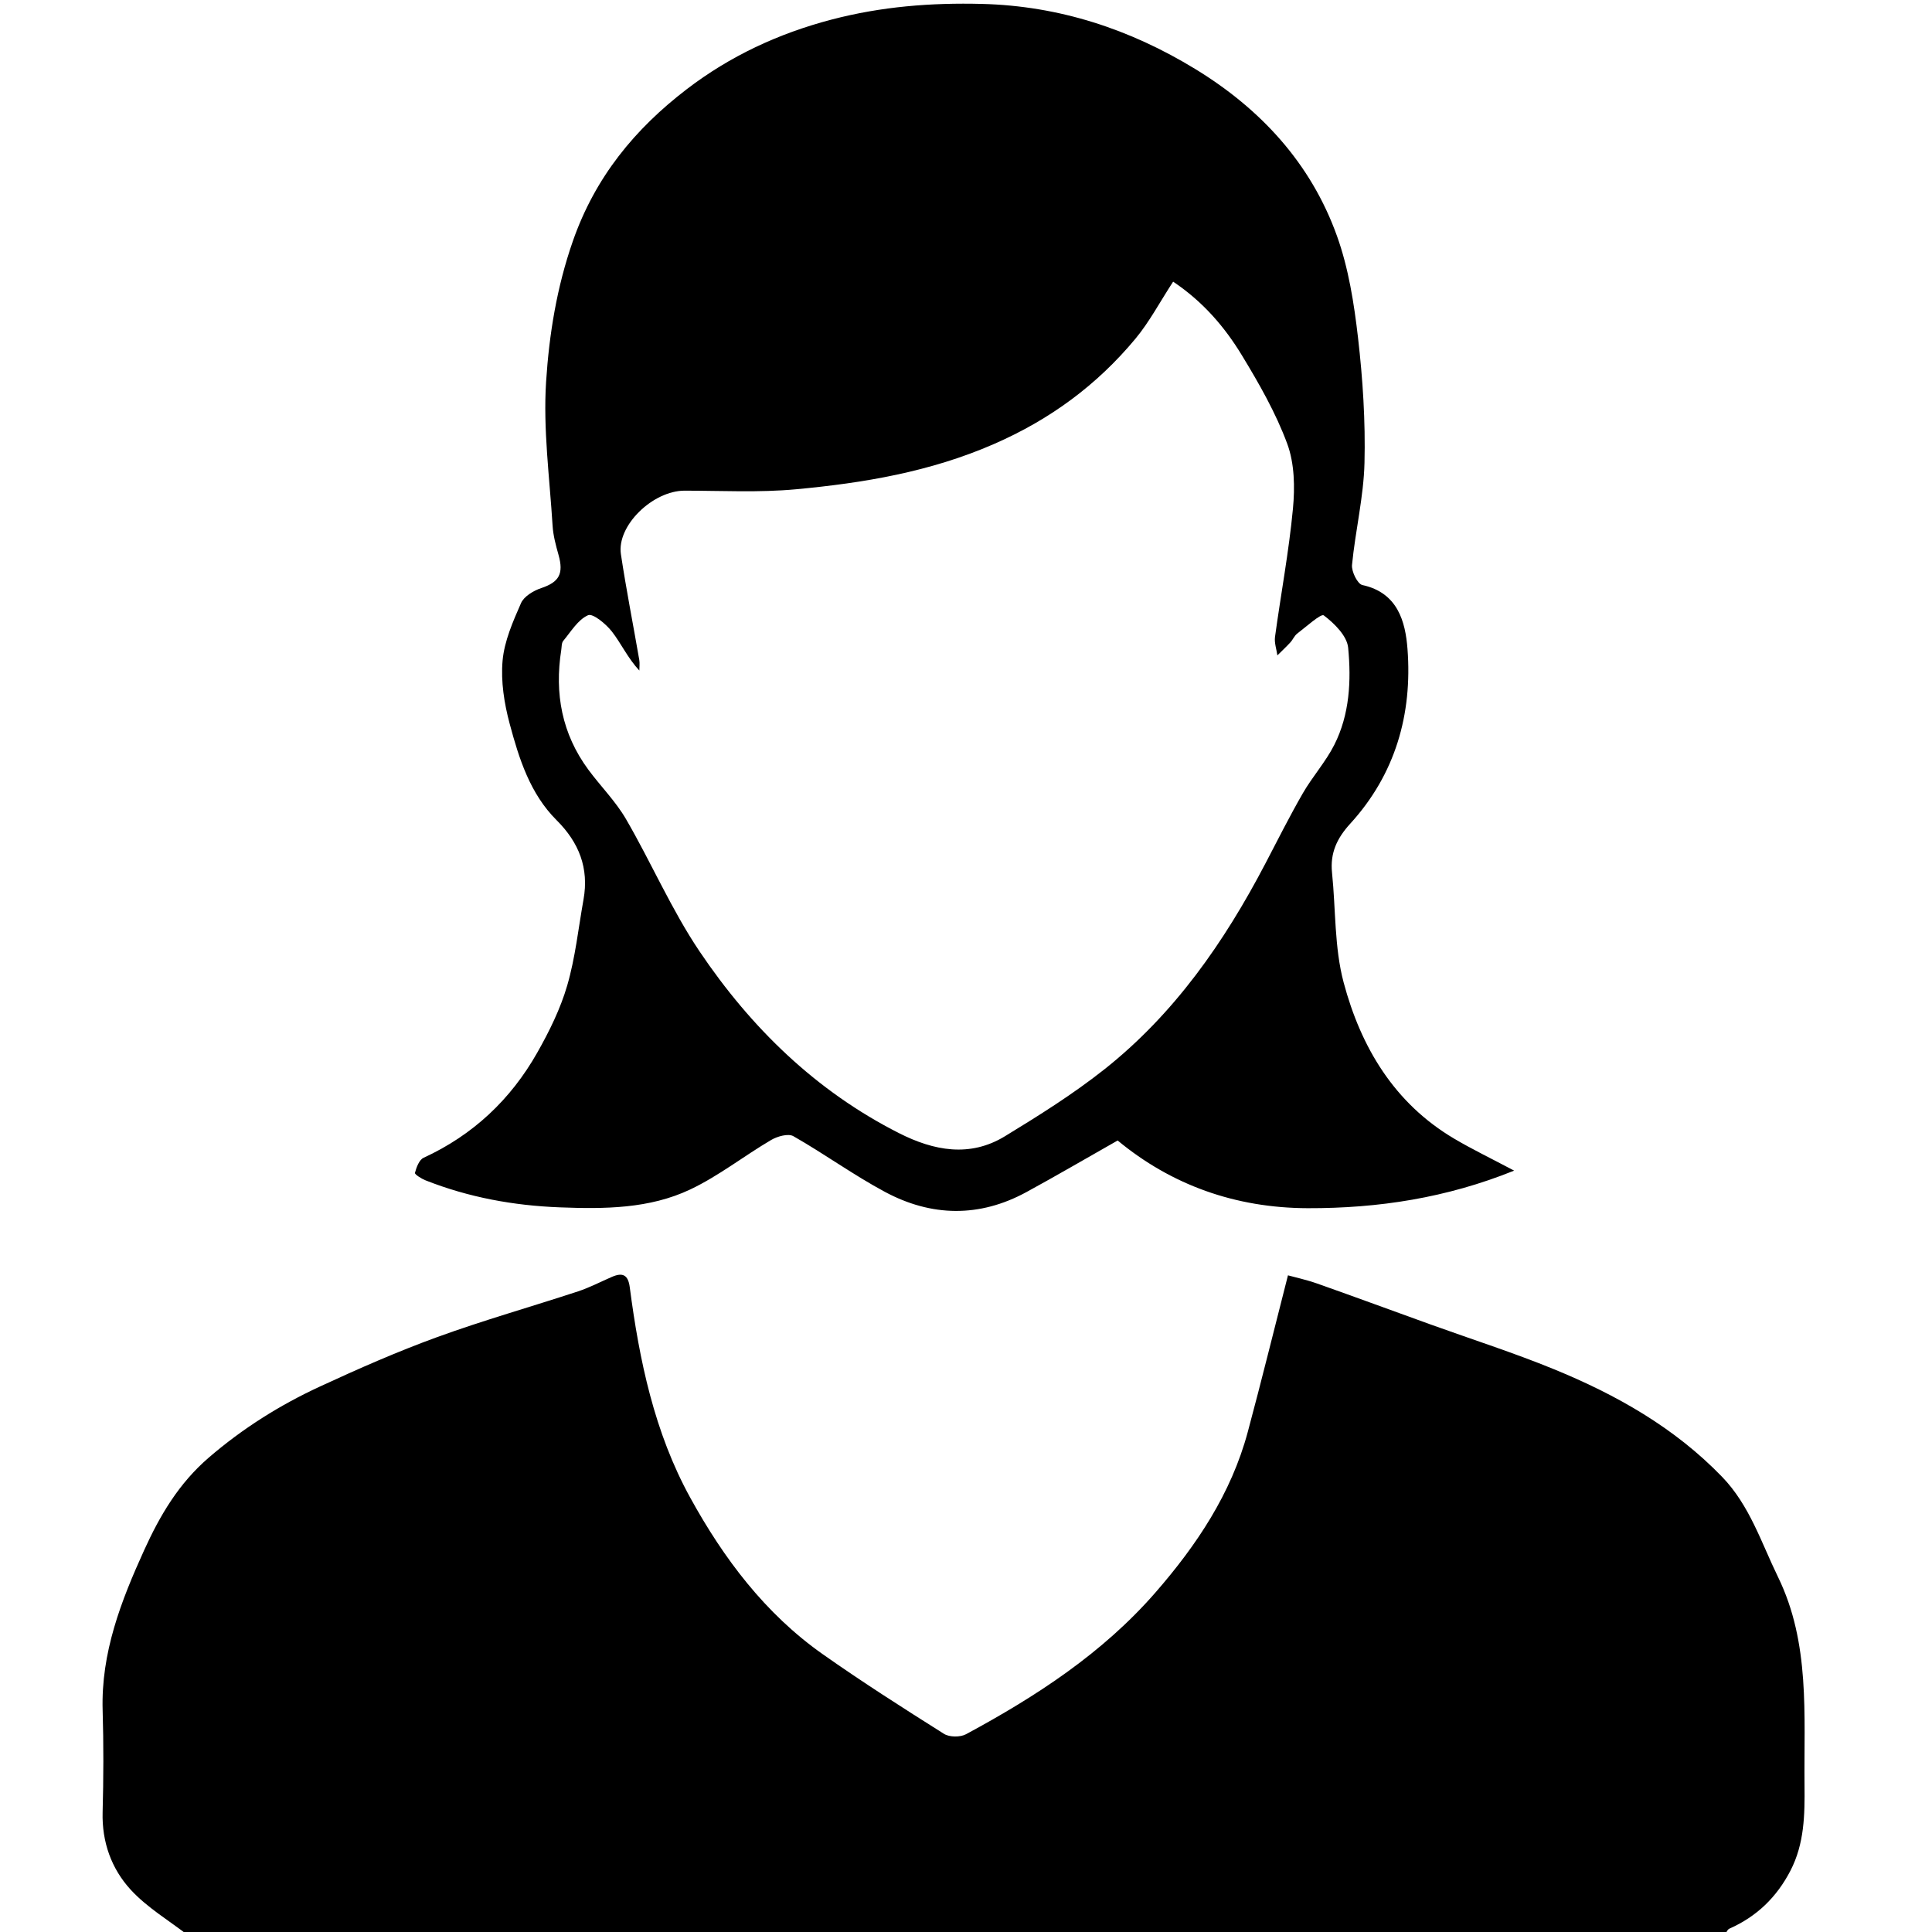 <?xml version="1.0" encoding="utf-8"?>
<!-- Generator: Adobe Illustrator 16.0.0, SVG Export Plug-In . SVG Version: 6.00 Build 0)  -->
<svg version="1.2" baseProfile="tiny" id="Layer_1" xmlns="http://www.w3.org/2000/svg" xmlns:xlink="http://www.w3.org/1999/xlink"
	 x="0px" y="0px" width="512px" height="512px" viewBox="0 0 512 512" xml:space="preserve">
<g>
	<path fill-rule="evenodd" d="M50,513c-5.179-4.02-10.999-7.45-15.37-12.212c-5.092-5.548-7.648-12.622-7.435-20.528
		c0.242-8.991,0.274-18,0.006-26.989c-0.454-15.271,4.863-28.963,11.012-42.48c4.197-9.229,9.161-17.665,17.13-24.524
		c8.985-7.733,18.781-13.888,29.393-18.799c10.212-4.727,20.55-9.276,31.117-13.12c12.29-4.472,24.909-8.033,37.342-12.124
		c3.079-1.014,5.987-2.547,8.975-3.84c2.798-1.211,4.286-0.588,4.72,2.728c2.54,19.396,6.513,38.488,16.032,55.791
		c8.857,16.101,19.834,30.711,35.066,41.445c10.485,7.389,21.319,14.292,32.172,21.136c1.441,0.909,4.314,0.93,5.846,0.104
		c18.571-10.018,36.153-21.438,50.179-37.535c10.944-12.559,20.087-26.222,24.475-42.531c3.63-13.493,6.96-27.067,10.663-41.544
		c1.826,0.507,4.876,1.164,7.794,2.194c10.029,3.542,20.009,7.224,30.015,10.833c10.894,3.93,21.949,7.46,32.656,11.843
		c16.56,6.779,31.995,15.484,44.612,28.56c7.286,7.551,10.352,17.405,14.783,26.491c8.567,17.564,6.847,36.519,7.033,55.217
		c0.078,7.812-0.016,15.458-3.737,22.644c-3.64,7.026-8.937,12.152-16.169,15.353c-0.599,0.265-0.881,1.243-1.311,1.891
		C321.333,513,185.667,513,50,513z"/>
	<path fill-rule="evenodd" d="M401.263,310.228c-17.908,7.229-35.941,10-54.656,9.955c-19.281-0.046-36.224-6.192-50.418-17.94
		c-8.494,4.814-16.271,9.363-24.178,13.672c-12.457,6.788-25.169,6.546-37.474-0.044c-8.337-4.465-16.053-10.081-24.282-14.769
		c-1.368-0.779-4.25,0.035-5.905,1.009c-7.222,4.247-13.908,9.546-21.43,13.108c-10.836,5.133-22.702,5.196-34.541,4.743
		c-12.291-0.469-24.174-2.646-35.61-7.159c-1.087-0.429-2.909-1.584-2.804-1.983c0.387-1.465,1.119-3.457,2.297-4
		c13.092-6.024,23.074-15.433,30.106-27.844c3.2-5.647,6.151-11.63,7.954-17.828c2.146-7.38,2.949-15.152,4.312-22.759
		c1.489-8.31-1.186-15.107-7.12-21.02c-7.048-7.022-9.965-16.312-12.444-25.552c-1.444-5.382-2.368-11.222-1.883-16.71
		c0.46-5.213,2.74-10.376,4.886-15.27c0.787-1.794,3.3-3.295,5.345-3.98c4.736-1.588,6.02-3.758,4.59-8.827
		c-0.713-2.527-1.41-5.129-1.57-7.73c-0.782-12.727-2.536-25.54-1.717-38.178c0.81-12.499,2.81-24.93,7.073-37.175
		c5.922-17.009,16.487-29.809,30.226-40.326c11.399-8.726,24.192-14.721,38.336-18.429c13.236-3.471,26.429-4.498,39.909-4.153
		c20.426,0.522,39.177,6.683,56.493,17.254c17.345,10.588,30.647,24.992,37.553,44.242c3.075,8.573,4.528,17.881,5.58,26.986
		c1.269,10.982,1.982,22.119,1.711,33.159c-0.223,9.027-2.429,17.993-3.304,27.029c-0.169,1.747,1.455,5.055,2.752,5.335
		c9.381,2.03,11.4,9.717,11.95,16.948c1.315,17.293-3.23,33.221-15.18,46.297c-3.535,3.868-5.354,7.806-4.821,12.981
		c1,9.72,0.595,19.794,3.08,29.105c4.569,17.117,13.386,31.979,29.288,41.381C390.1,304.555,395.073,306.946,401.263,310.228z
		 M310.892,74.642c-3.573,5.481-6.306,10.69-9.982,15.115c-10.21,12.287-22.607,21.414-37.5,27.914
		c-16.906,7.379-34.531,10.329-52.498,11.996c-9.749,0.905-19.638,0.373-29.463,0.364c-8.441-0.008-18.044,9.262-16.901,16.854
		c1.408,9.357,3.251,18.649,4.864,27.977c0.159,0.921,0.021,1.895,0.021,2.844c-3.096-3.337-4.779-7.117-7.239-10.294
		c-1.577-2.037-5.067-4.934-6.351-4.371c-2.681,1.176-4.527,4.339-6.577,6.802c-0.468,0.562-0.397,1.592-0.527,2.415
		c-1.814,11.538,0.17,22.24,7.204,31.749c3.256,4.402,7.223,8.363,9.95,13.057c6.725,11.575,12.062,24.036,19.513,35.091
		c13.628,20.22,30.821,37.005,52.888,48.163c9.17,4.637,18.721,6.475,28.021,0.803c9.025-5.504,18.054-11.163,26.325-17.709
		c18.562-14.688,31.811-33.743,42.694-54.554c3.265-6.242,6.421-12.549,9.938-18.647c2.54-4.405,6.038-8.288,8.323-12.802
		c4.084-8.069,4.521-17.038,3.681-25.757c-0.302-3.14-3.657-6.448-6.46-8.569c-0.728-0.551-4.664,3.017-7.031,4.818
		c-0.764,0.581-1.16,1.619-1.832,2.348c-1.098,1.188-2.284,2.294-3.433,3.435c-0.229-1.637-0.842-3.326-0.627-4.902
		c1.548-11.333,3.678-22.603,4.751-33.976c0.535-5.675,0.425-11.963-1.507-17.193c-3.02-8.174-7.449-15.919-11.996-23.411
		C324.582,86.689,318.858,79.986,310.892,74.642z"/>
</g>
<g>
</g>
<g>
</g>
<g>
</g>
<g>
</g>
<g>
</g>
<g>
</g>
<g>
</g>
<g>
</g>
<g>
</g>
<g>
</g>
<g>
</g>
<g>
</g>
<g>
</g>
<g>
</g>
<g>
</g>
</svg>
